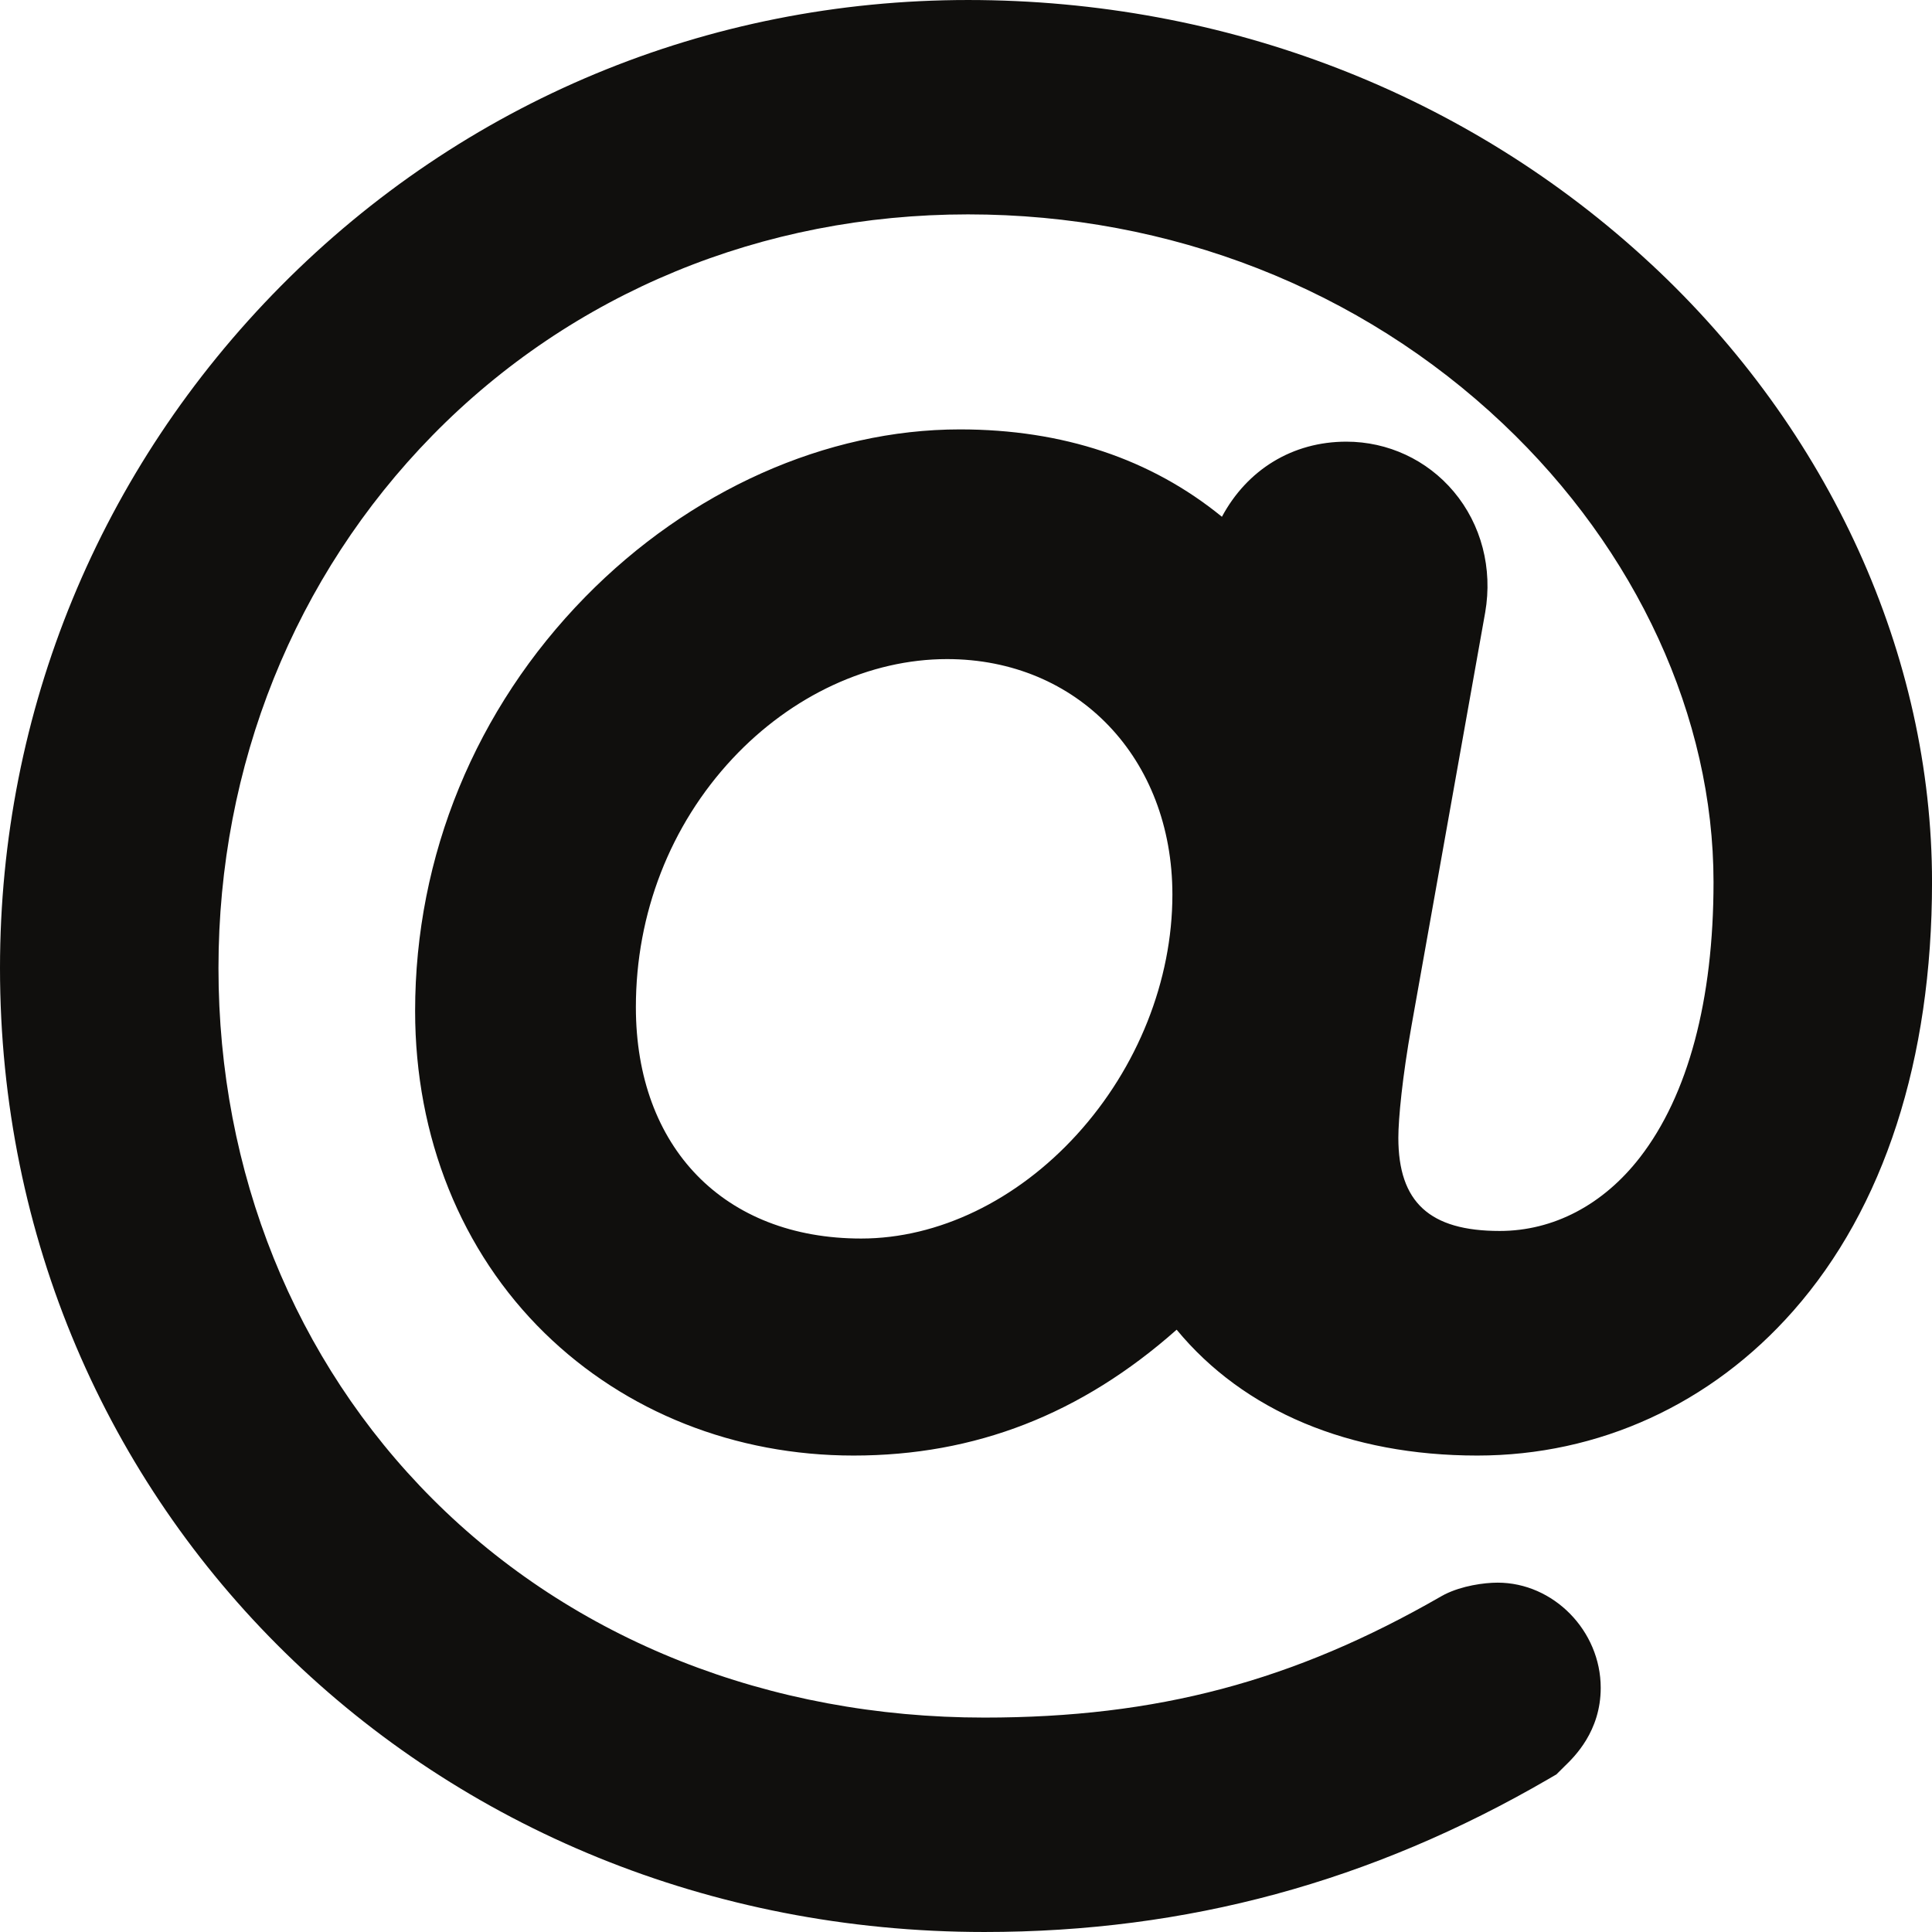<?xml version="1.0" encoding="UTF-8"?><svg xmlns="http://www.w3.org/2000/svg" height="434.42pt" version="1.1" viewBox="0 0 434.42 434.42" width="434.42pt">
 <g id="change1_1">
  <path d="m242.16 255.09c-13.53 14.87-31.21 23.4-48.52 23.4-30.78 0-50.66-20.43-50.66-52.04 0-21.04 7.72-40.89 21.75-55.9 13.29-14.2 30.86-22.35 48.22-22.35 29.36 0 50.67 22.27 50.67 52.96 0 19.29-7.82 38.94-21.46 53.93zm129.07-195.73c-41.16-38.281-95.7-59.359-153.56-59.359-58.55-0-113.42 22.836-154.51 64.308-40.726 41.118-63.16 95.578-63.16 153.36 0 121.54 97.227 216.75 221.35 216.75 45.5 0 86.98-11.25 126.8-34.38l1.83-1.07 1.78-1.77c2.24-2.16 8.17-7.9 8.17-17.68 0-12.82-10.61-23.65-23.18-23.65-3.05 0-7.99 0.69-11.89 2.64l-0.83 0.45c-33.21 19.11-63.91 27.25-102.68 27.25-48.37 0-92.45-17.46-124.11-49.18-31.029-31.08-48.115-73.47-48.115-119.36 0-45.55 17.086-88.08 48.109-119.76 31.396-32.051 74.166-49.703 120.44-49.703 45.47 0 88.17 16.707 120.25 47.043 30.11 28.47 47.37 66.05 47.37 103.11 0 26.5-5.72 47.9-16.53 61.87-8.26 10.68-19.47 16.56-31.55 16.56-15.76 0-22.79-6.46-22.79-20.96 0-4.27 0.91-13.72 2.96-25.19l16.57-92.94c1.71-9.87-0.86-19.77-7.08-27.16-6-7.14-14.8-11.228-24.14-11.228-12.12 0-22.3 6.298-27.98 16.888-16-13.04-35.79-19.645-58.92-19.645-30.07 0-60.76 13.725-84.22 37.645-24.68 25.18-38.274 58.25-38.274 93.13 0 28.35 10.354 54.08 29.154 72.45 18.16 17.74 42.82 27.51 69.43 27.51 27.35 0 51.17-9.27 72.65-28.3 15.11 18.31 38.84 28.3 67.59 28.3 27.34 0 52.58-11.55 71.06-32.53 20.41-23.15 31.2-56.49 31.2-96.4 0-51-23.03-101.66-63.19-139" fill="#100f0d"/>
 </g>
</svg>